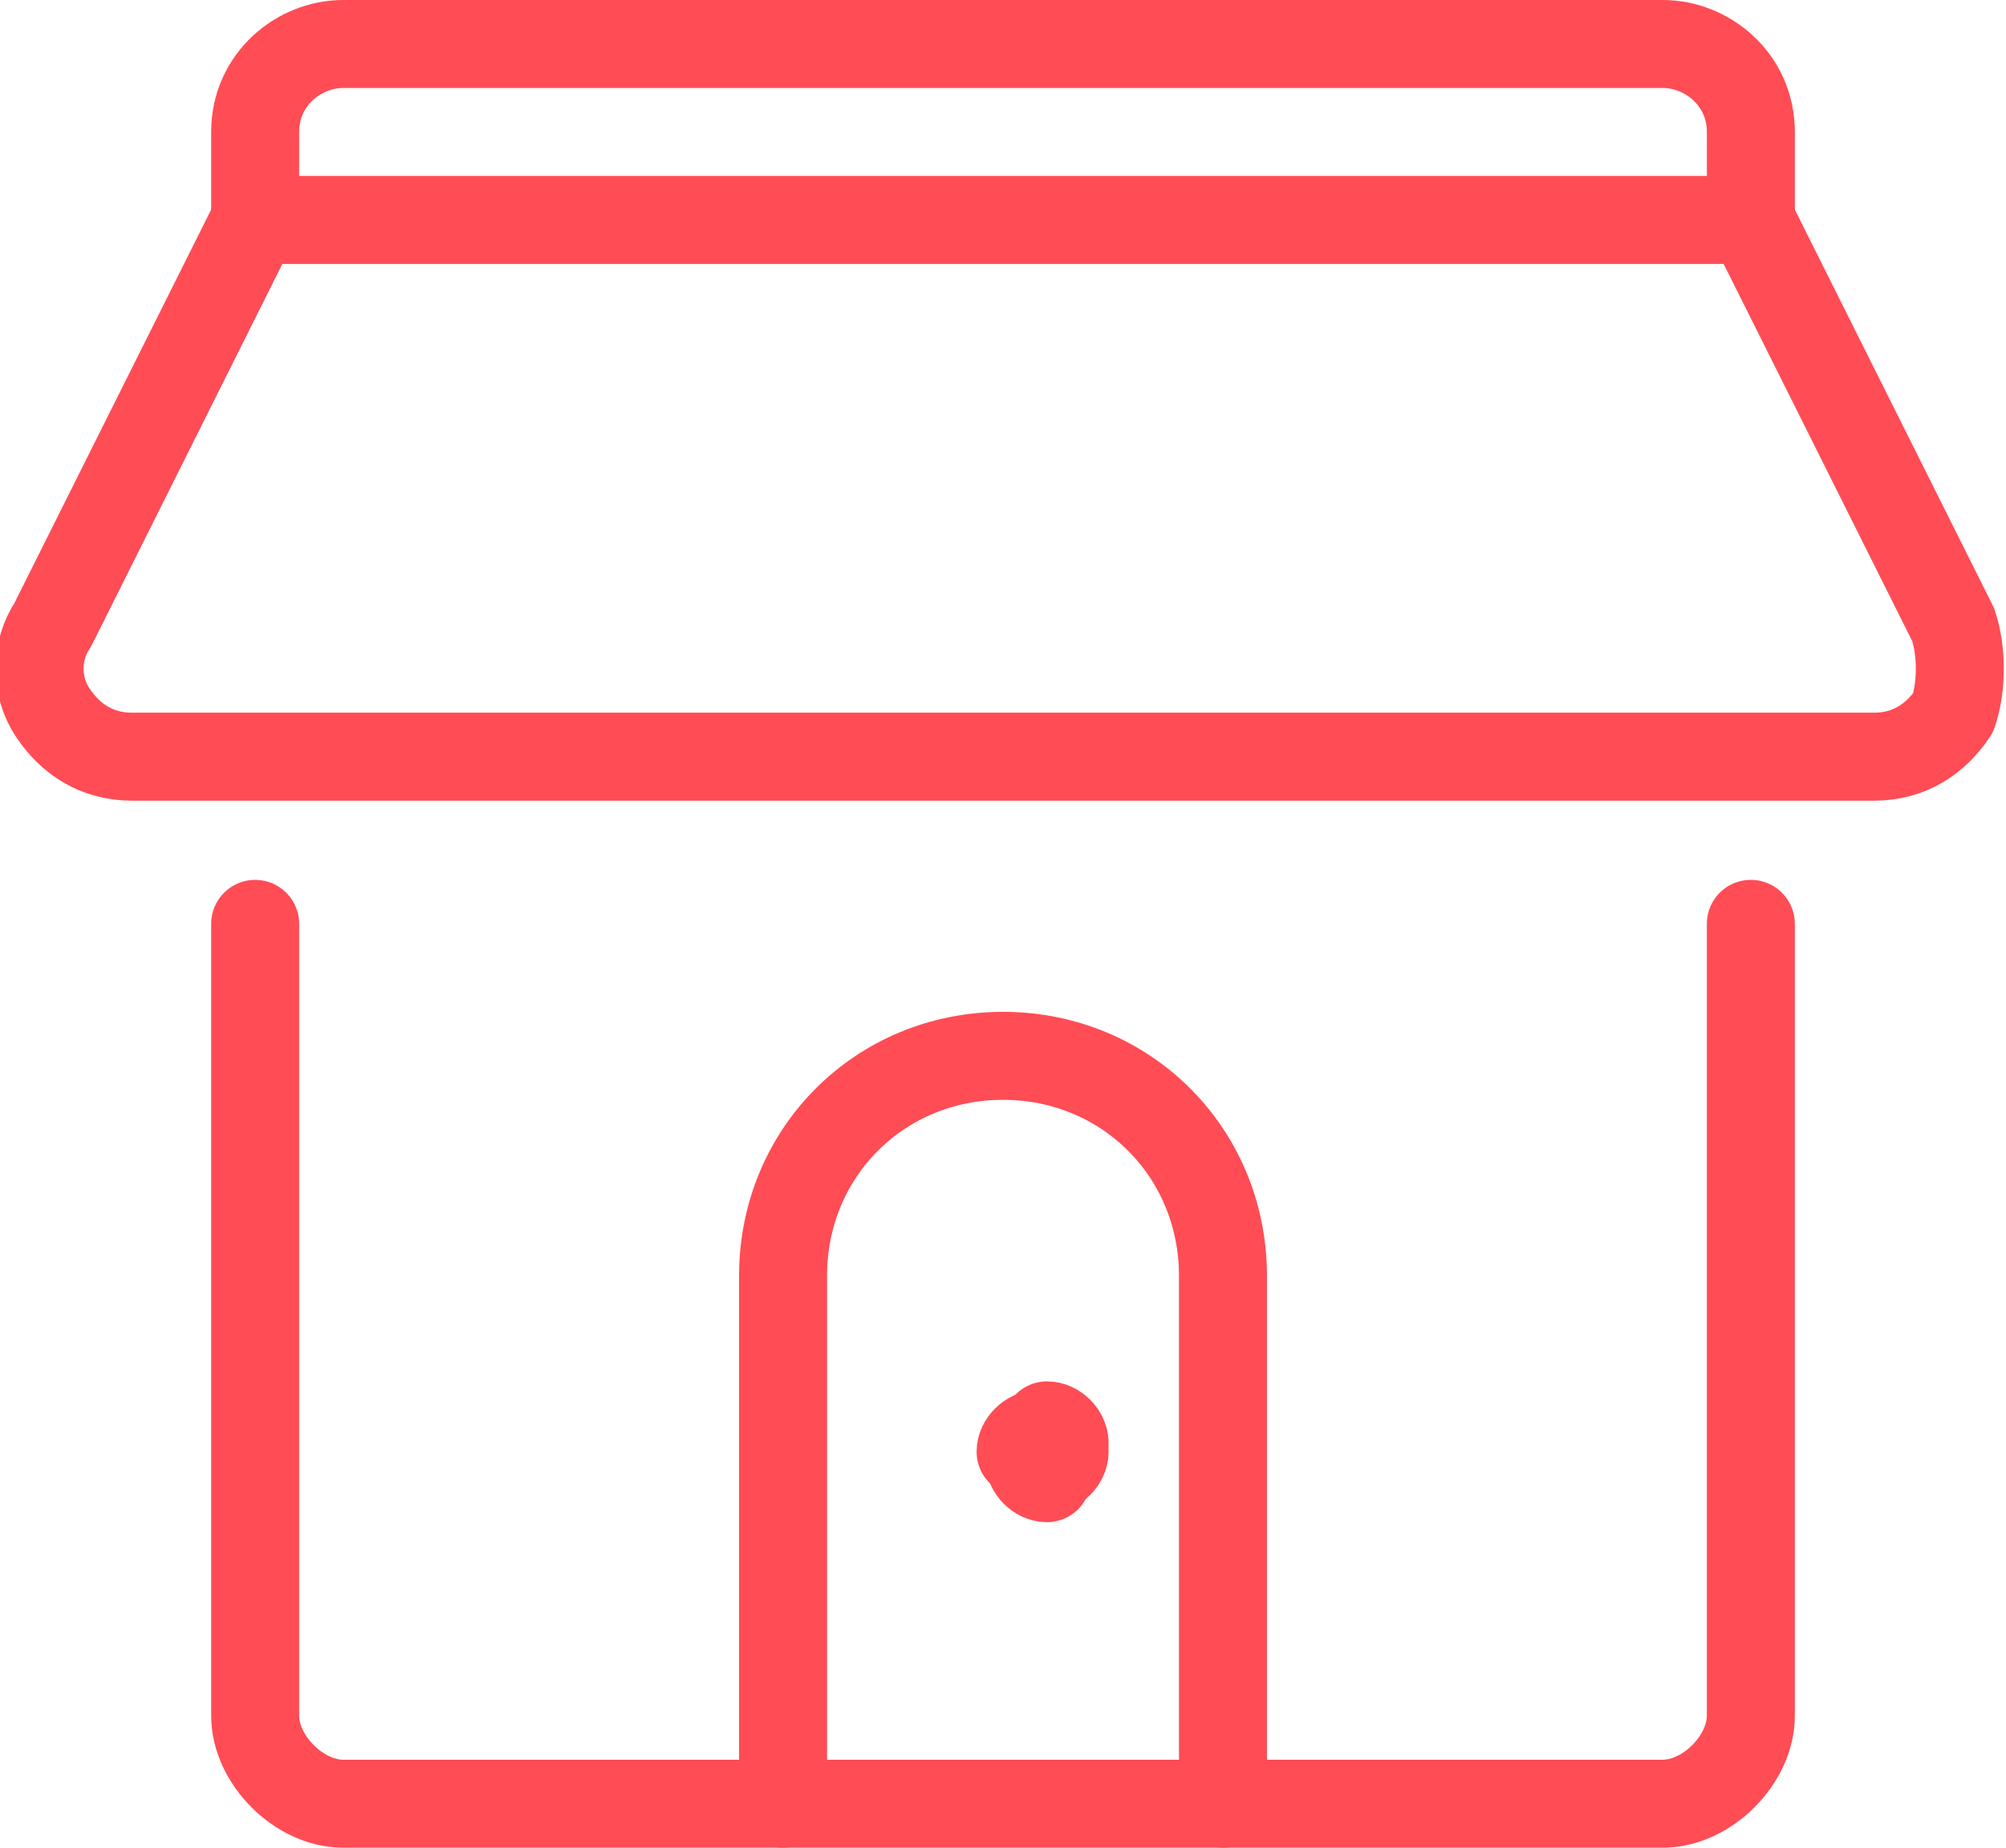 <?xml version="1.0" encoding="UTF-8"?>
<svg id="Layer_2" data-name="Layer 2" xmlns="http://www.w3.org/2000/svg" version="1.1" viewBox="0 0 22.8 21">
  <defs>
    <style>
      .cls-1 {
        fill: none;
        stroke: #ff4c55;
        stroke-linecap: round;
        stroke-linejoin: round;
      }
    </style>
  </defs>
  <g id="Icons">
    <g id="Building-Construction_Houses_house-2" data-name="Building-Construction Houses house-2">
      <g id="Group_2" data-name="Group 2">
        <g id="house-2">
          <path id="Shape_5" data-name="Shape 5" class="cls-1" d="M19.9,10.5v9c0,.5-.5,1-1,1h-5v-6c0-1.4-1.1-2.5-2.5-2.5s-2.5,1.1-2.5,2.5v6H3.9c-.5,0-1-.5-1-1v-9"/>
          <path id="Shape_6" data-name="Shape 6" class="cls-1" d="M22.2,7.1c.1.3.1.7,0,1-.2.3-.5.5-.9.5H1.5c-.4,0-.7-.2-.9-.5s-.2-.7,0-1L2.9,2.5h17s2.3,4.6,2.3,4.6Z"/>
          <path id="Shape_7" data-name="Shape 7" class="cls-1" d="M2.9,2.5v-1c0-.6.5-1,1-1h15c.5,0,1,.4,1,1v1"/>
          <path id="Shape_8" data-name="Shape 8" class="cls-1" d="M11.9,16.2c.1,0,.2.1.2.2"/>
          <path id="Shape_9" data-name="Shape 9" class="cls-1" d="M11.6,16.5c0-.1.1-.2.2-.2"/>
          <path id="Shape_10" data-name="Shape 10" class="cls-1" d="M11.9,16.8c-.1,0-.2-.1-.2-.2"/>
          <path id="Shape_11" data-name="Shape 11" class="cls-1" d="M12.1,16.5c0,.1-.1.2-.2.2"/>
          <path id="Shape_12" data-name="Shape 12" class="cls-1" d="M8.9,20.5h5"/>
        </g>
      </g>
    </g>
  </g>
</svg>